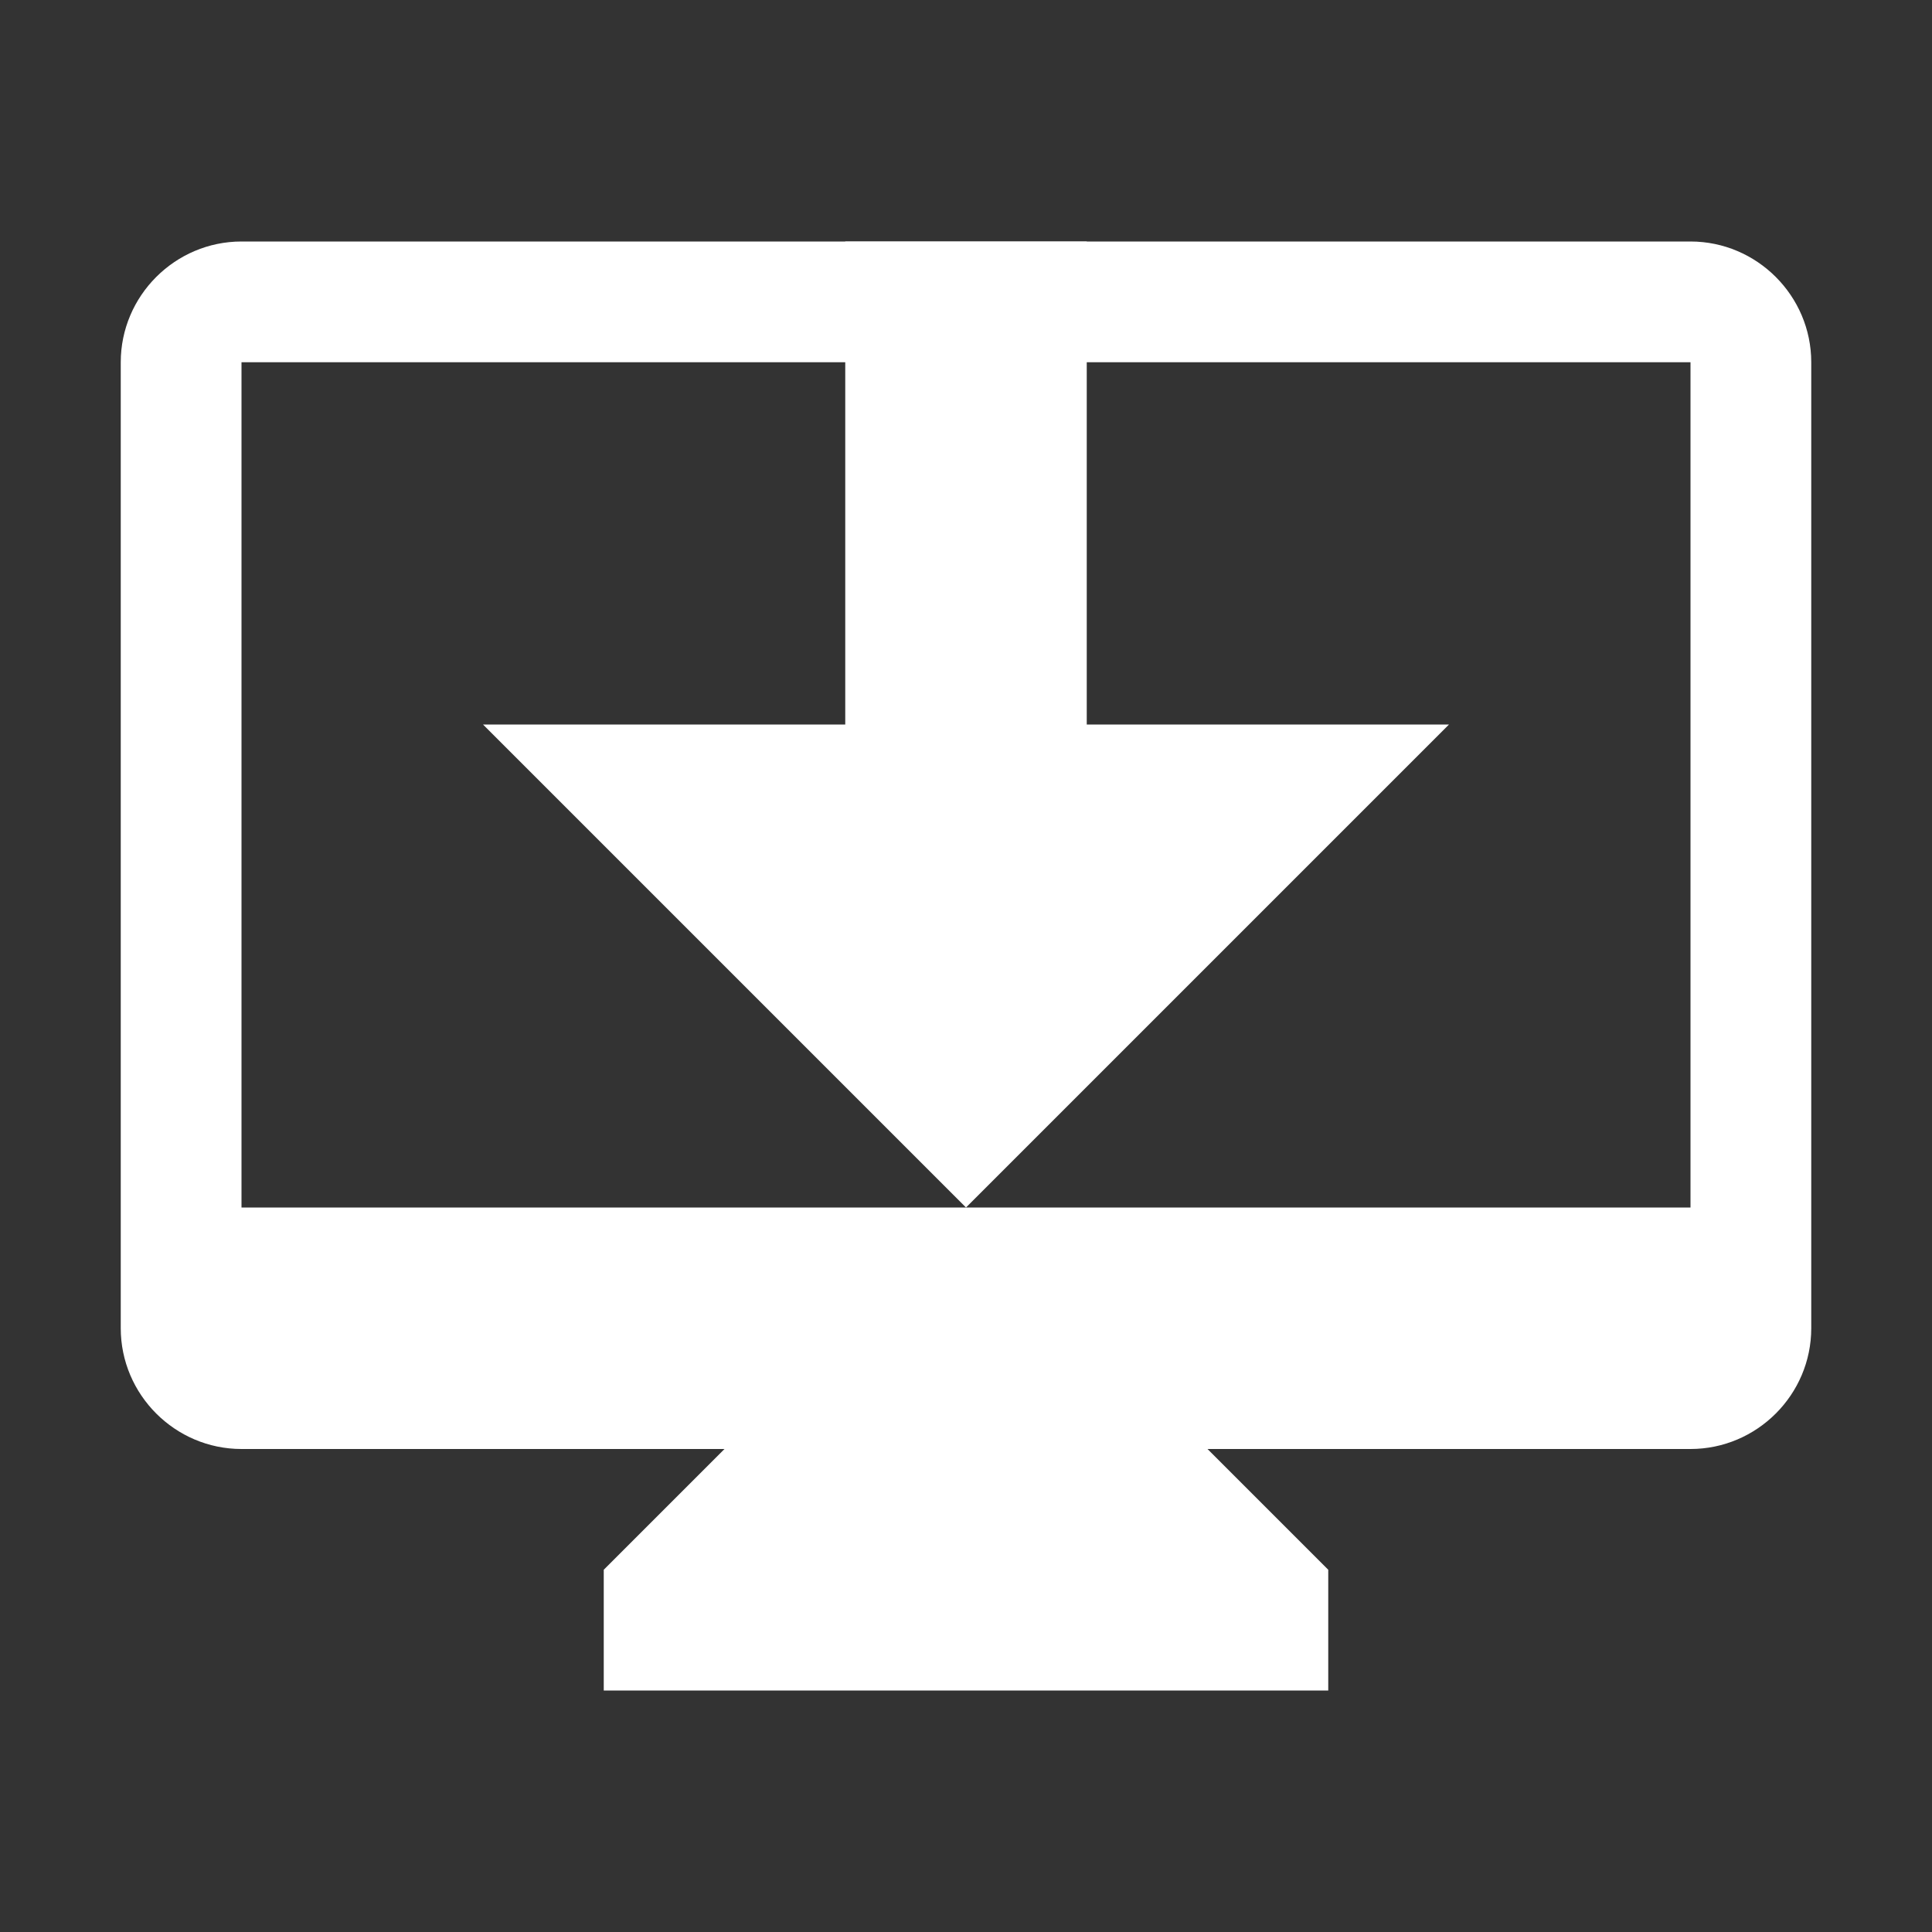 ﻿<?xml version='1.0' encoding='UTF-8'?>
<svg viewBox="-2 -4 32 32" xmlns="http://www.w3.org/2000/svg" xmlns:xlink="http://www.w3.org/1999/xlink">
  <rect x="-2" y="-4" width="32" height="32" fill="#333333" stroke="none"/>
  <g id="Layer_1" transform="translate(-2, -4)" style="enable-background:new 0 0 32 32">
    <g id="DesktopMac">
      <path d="M28, 4L4, 4C2.9, 4 2, 4.9 2, 6L2, 22C2, 23.1 2.9, 24 4, 24L12, 24L10, 26L10, 28L22, 28L22, 26L20, 24L28, 24C29.1, 24 30, 23.1 30, 22L30, 6C30, 4.9 29.1, 4 28, 4zM28, 20L4, 20L4, 6L28, 6L28, 20z" fill="#FFFFFF" class="White" />
    </g>
  </g>
  <g id="Layer_1" transform="translate(6, 0)" style="enable-background:new 0 0 16 16">
    <g id="Arrow1Down">
      <polygon points="6,0 10,0 10,8 16,8 8,16 0,8 6,8  " fill="#FFFFFF" class="White" />
    </g>
  </g>
</svg>